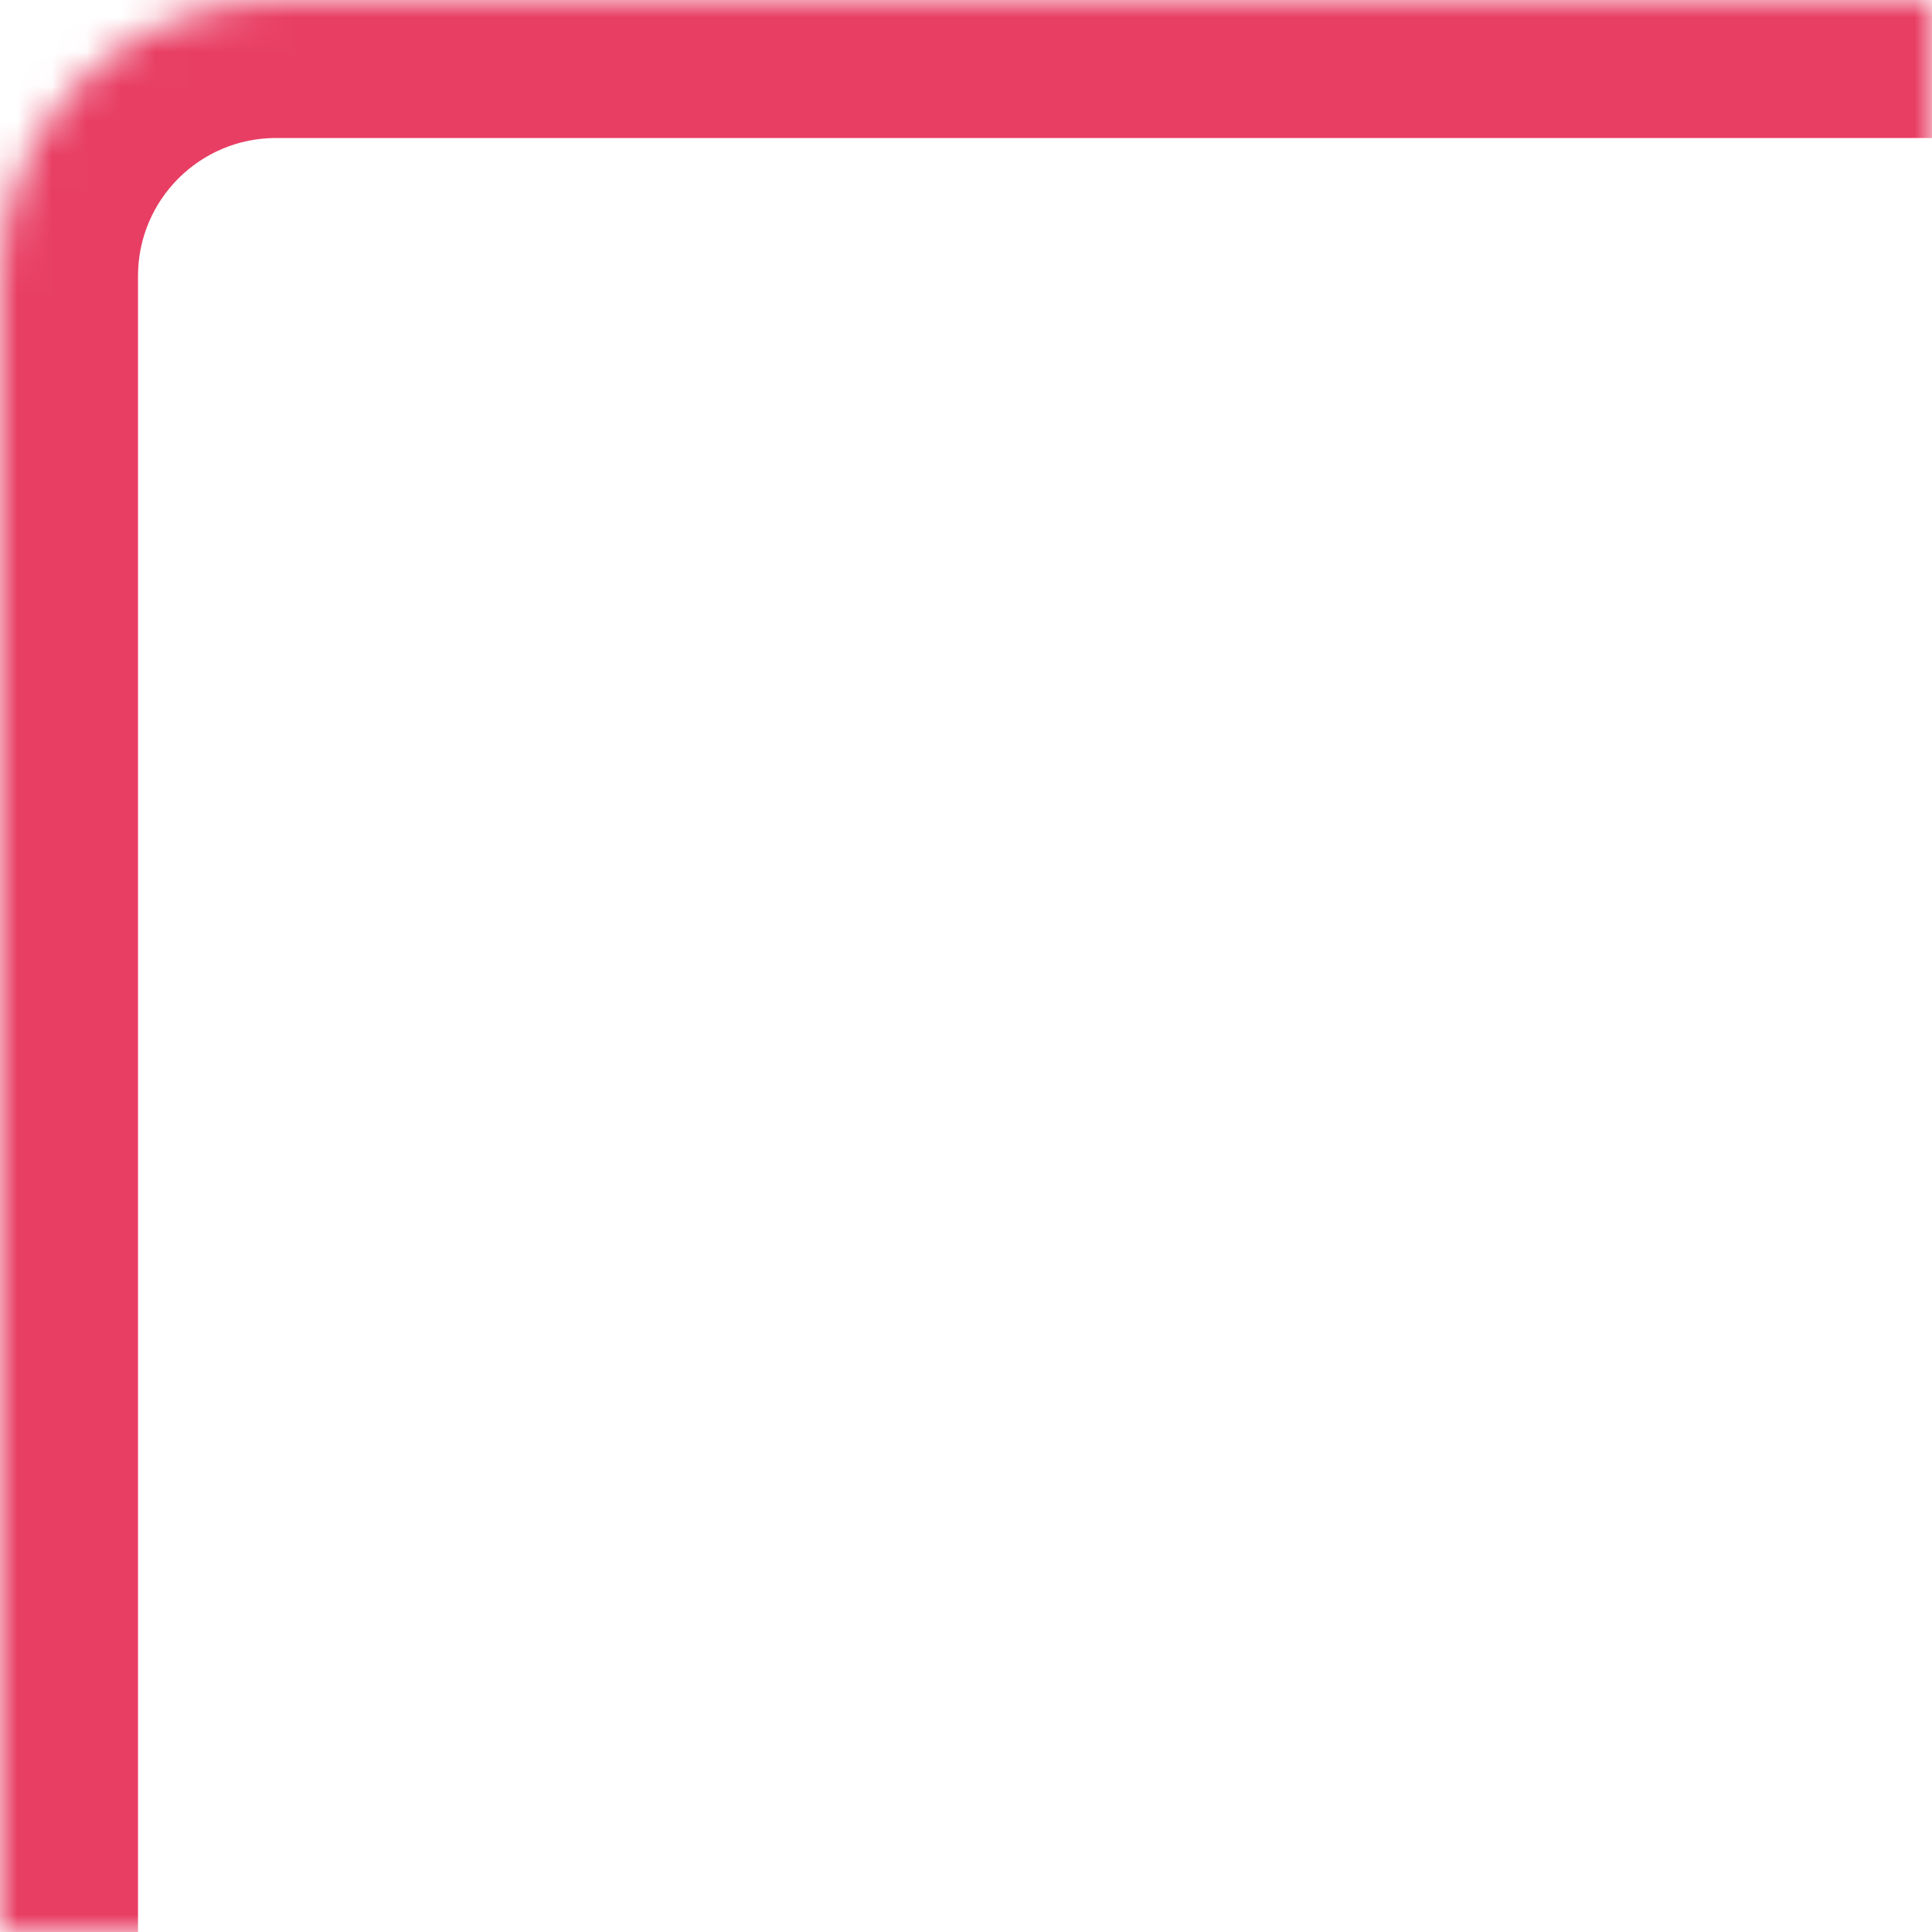 <svg width="56" height="56" viewBox="0 0 56 56" fill="none" xmlns="http://www.w3.org/2000/svg">
<mask id="path-1-inside-1_119_2848" fill="white">
<path d="M0 8C0 3.582 3.582 0 8 0H56V56H0V8Z"/>
</mask>
<path d="M-4 8C-4 1.373 1.373 -4 8 -4H56V4H8C5.791 4 4 5.791 4 8H-4ZM56 56H0H56ZM-4 56V8C-4 1.373 1.373 -4 8 -4V4C5.791 4 4 5.791 4 8V56H-4ZM56 0V56V0Z" fill="#E83E64" mask="url(#path-1-inside-1_119_2848)"/>
</svg>

